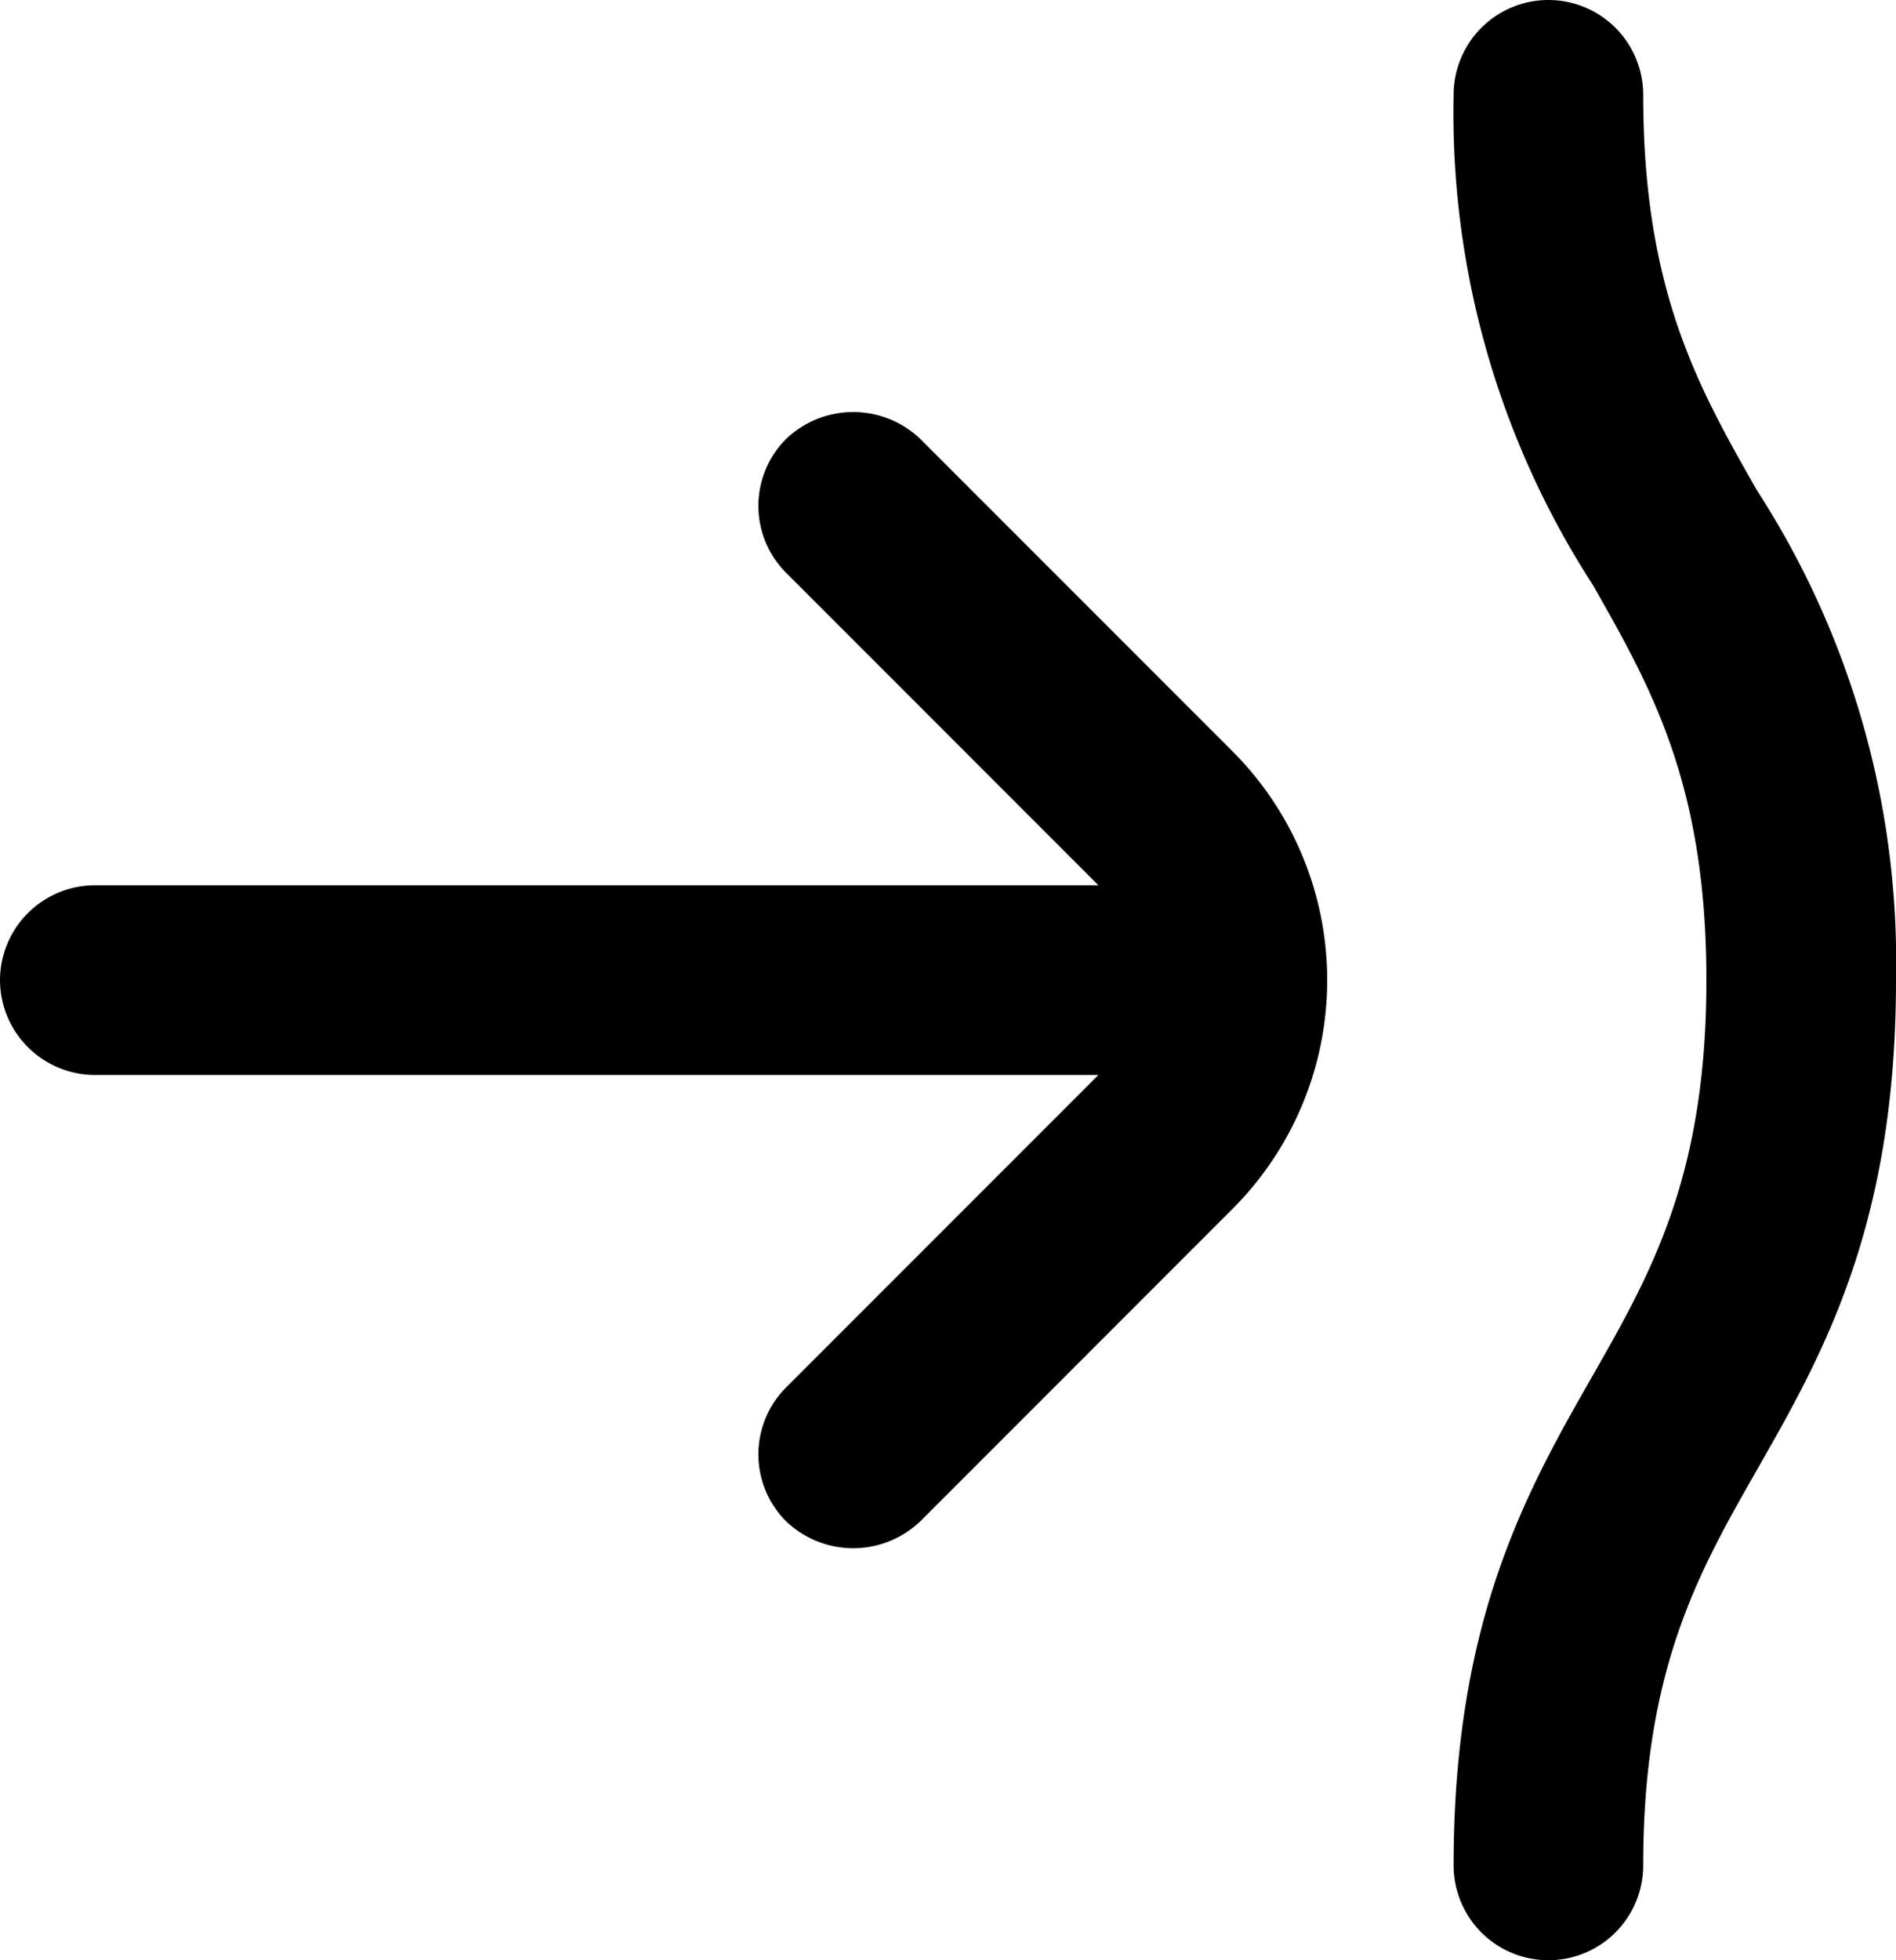 <svg xmlns="http://www.w3.org/2000/svg" width="60" height="62" viewBox="0 0 60 62">
  <g id="noun-push-6450413" transform="translate(-20 -19)">
    <path id="Trazado_3869" data-name="Trazado 3869" d="M20,50a3.009,3.009,0,0,0,3,3H54.76l-9.88,9.88a2.994,2.994,0,0,0,0,4.24,3.075,3.075,0,0,0,4.24,0L59,57.24a10.236,10.236,0,0,0,0-14.48l-9.88-9.88a3.075,3.075,0,0,0-4.24,0,2.994,2.994,0,0,0,0,4.24L54.76,47H23a3.009,3.009,0,0,0-3,3Z"/>
    <path id="Trazado_3870" data-name="Trazado 3870" d="M66,78a3,3,0,0,0,6,0c0-6.2,1.75-9.27,3.6-12.51C77.66,61.88,80,57.8,80,50a27.462,27.462,0,0,0-4.4-15.49C73.75,31.26,72,28.2,72,22a3,3,0,0,0-6,0,27.462,27.462,0,0,0,4.4,15.49C72.25,40.74,74,43.8,74,50s-1.75,9.27-3.6,12.51C68.34,66.12,66,70.2,66,78Z"/>
  </g>
</svg>
